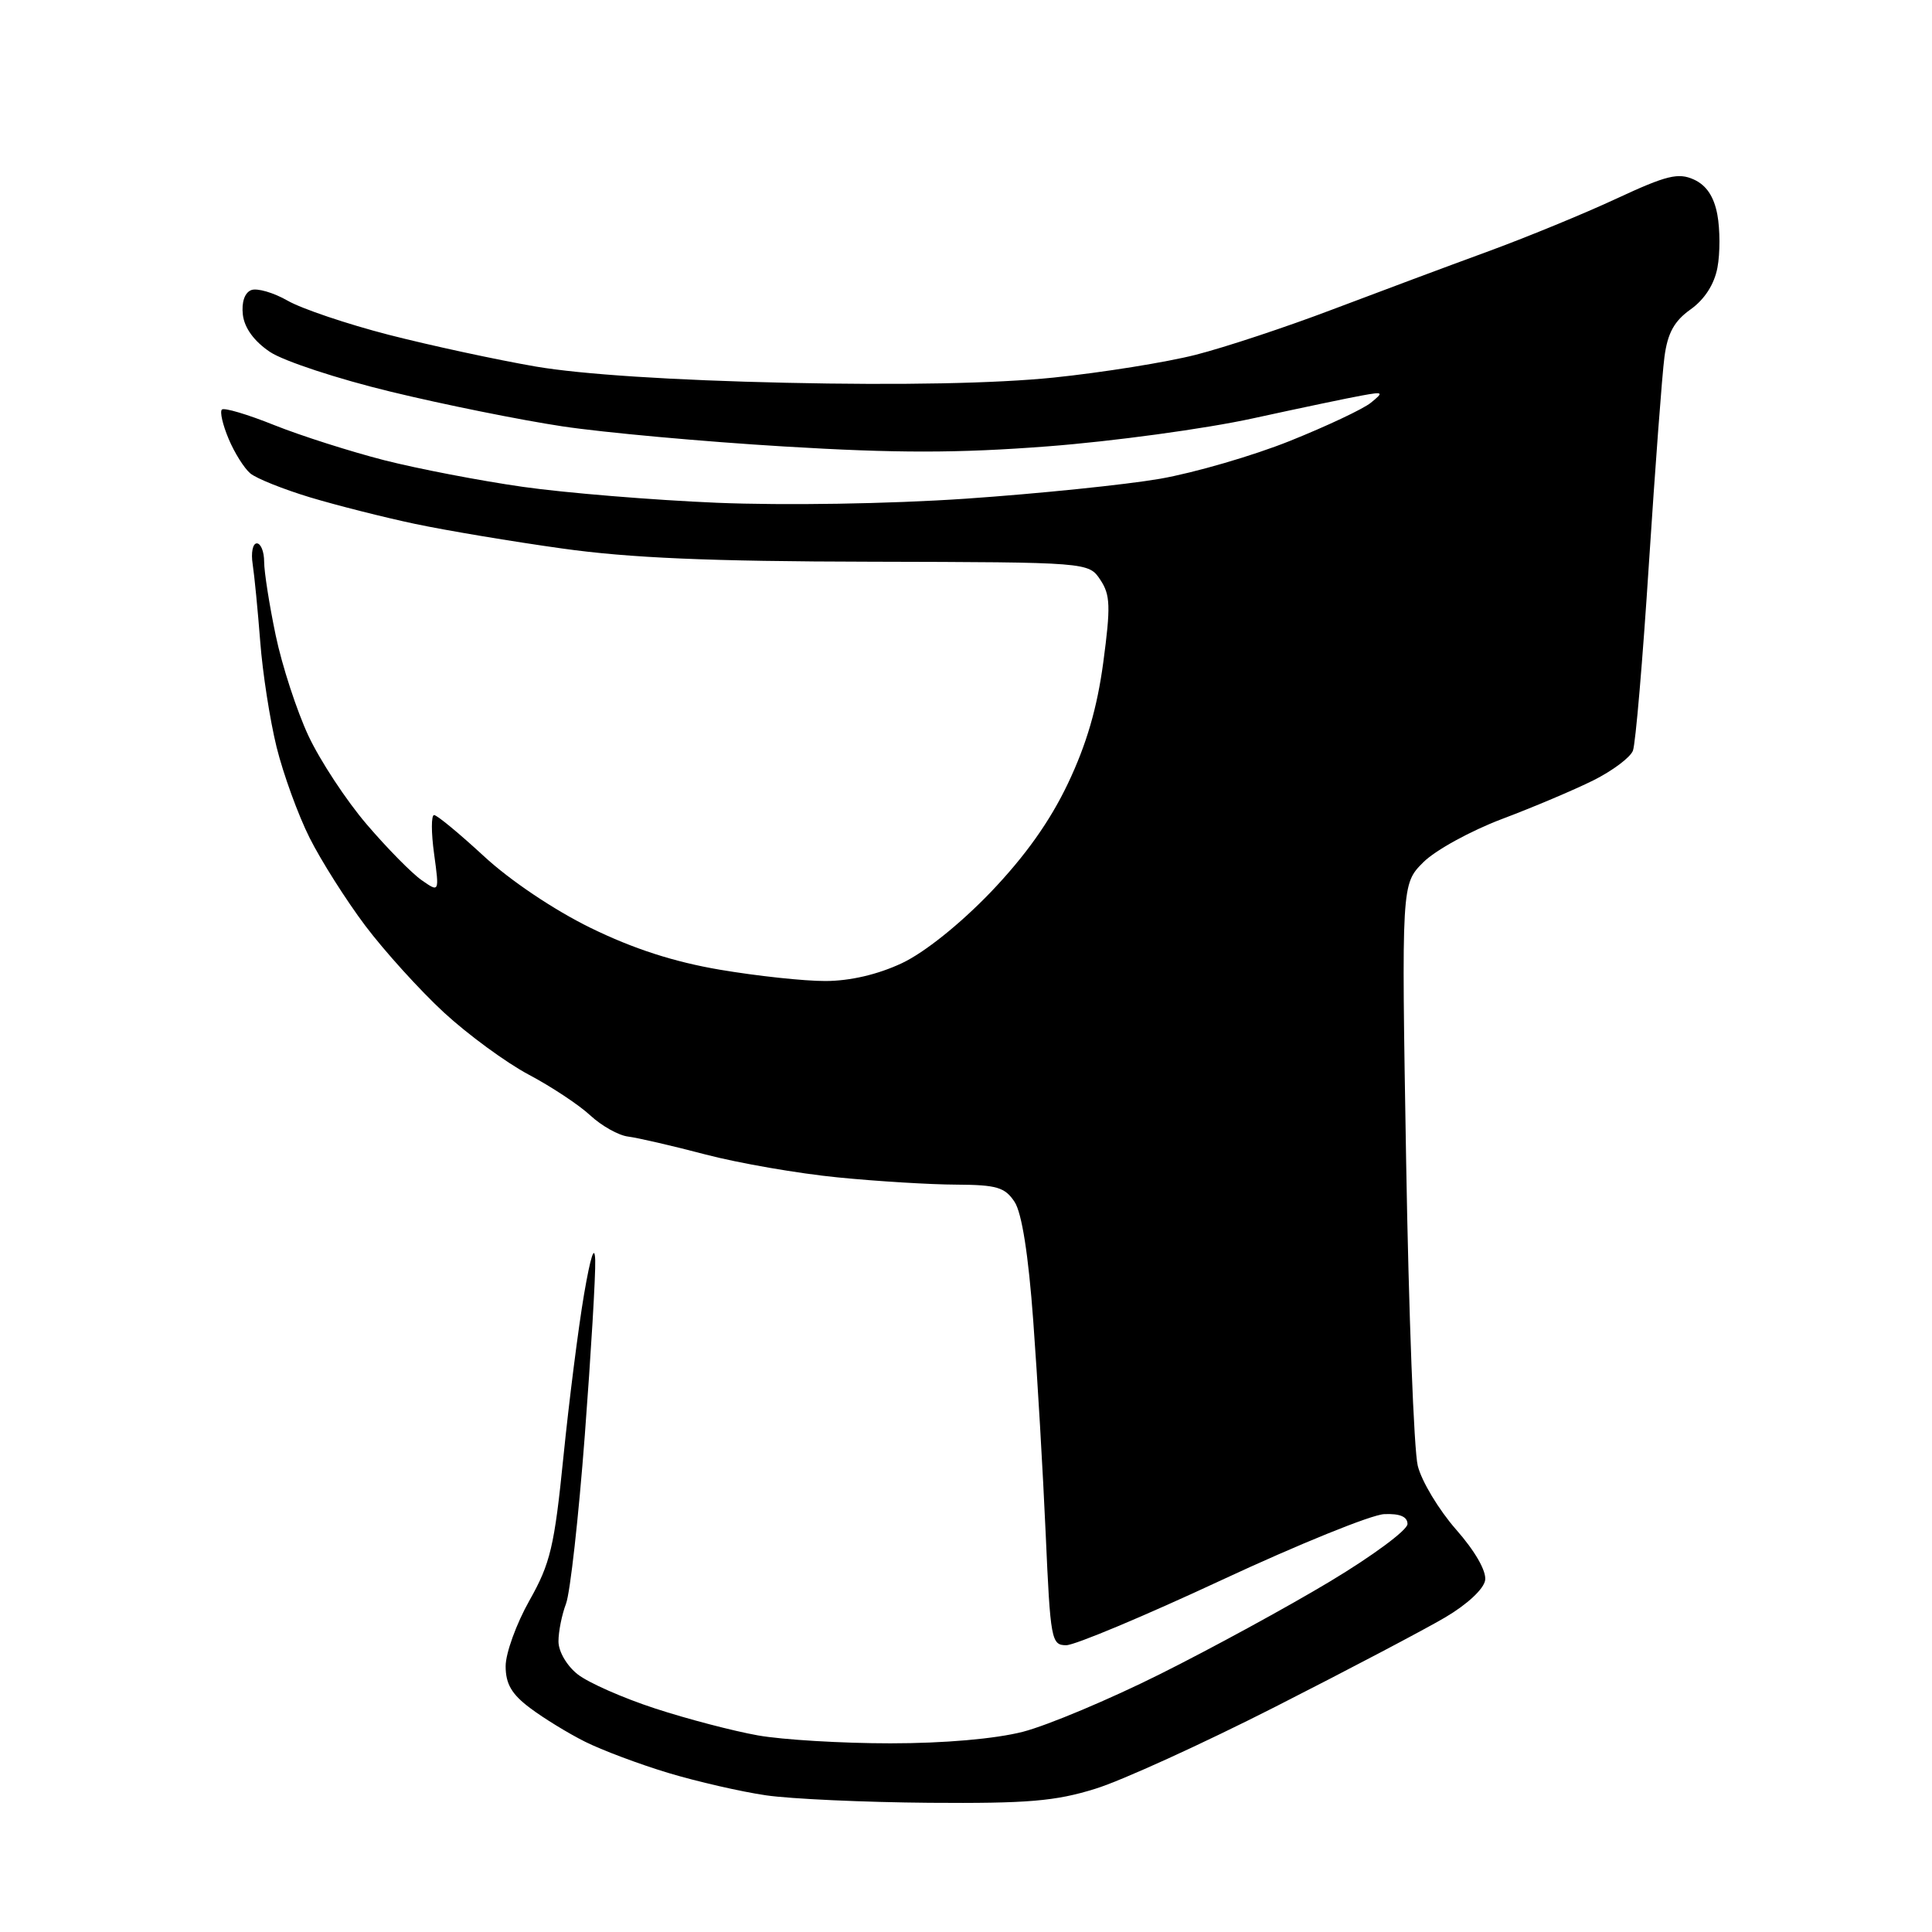 <?xml version="1.0" encoding="UTF-8" standalone="no"?>
<svg 
  version="1.1" 
  xmlns="http://www.w3.org/2000/svg" 
  xmlns:xlink="http://www.w3.org/1999/xlink" 
  xmlns:svg="http://www.w3.org/2000/svg"
  xmlns:rdf="http://www.w3.org/1999/02/22-rdf-syntax-ns#"
  xmlns:cc="http://creativecommons.org/ns#"
  xmlns:dc="http://purl.org/dc/elements/1.1/"
  viewBox="0 0 256 256"
  width="256"
  height="256"
>
<style>svg {background-color: white; }</style>"
<path stroke="none" fill="black" fill-rule="evenodd" d="M123.14,238.88C114.54,238.81 104.80,238.37 101.50,237.89C98.20,237.41 92.36,236.07 88.51,234.91C84.67,233.75 79.72,231.89 77.51,230.78C75.31,229.68 72.04,227.68 70.25,226.33C67.80,224.50 67.00,223.13 67.00,220.78C67.00,219.06 68.42,215.15 70.15,212.08C72.93,207.16 73.46,204.92 74.66,193.00C75.41,185.58 76.64,175.90 77.39,171.50C78.26,166.43 78.80,164.78 78.87,167.00C78.93,168.93 78.31,179.36 77.49,190.18C76.67,201.01 75.55,211.05 75.00,212.50C74.45,213.95 74.00,216.19 74.00,217.49C74.00,218.83 75.10,220.72 76.55,221.86C77.96,222.97 82.57,225.00 86.80,226.38C91.04,227.77 97.17,229.37 100.43,229.95C103.70,230.53 111.59,231.00 117.97,231.00C125.14,231.00 131.86,230.41 135.54,229.47C138.82,228.62 147.01,225.18 153.73,221.82C160.46,218.46 170.59,212.94 176.23,209.55C181.88,206.16 186.50,202.74 186.50,201.94C186.50,200.97 185.50,200.54 183.42,200.63C181.72,200.70 172.02,204.64 161.84,209.38C151.67,214.12 142.42,218.00 141.28,218.00C139.31,218.00 139.18,217.30 138.56,203.25C138.20,195.14 137.46,182.43 136.91,175.01C136.27,166.26 135.40,160.73 134.44,159.26C133.16,157.32 132.08,157.00 126.73,156.97C123.30,156.96 116.22,156.53 111.00,156.01C105.78,155.50 97.90,154.13 93.50,152.98C89.10,151.82 84.48,150.76 83.22,150.60C81.97,150.45 79.72,149.19 78.22,147.80C76.73,146.41 73.05,143.98 70.05,142.39C67.06,140.80 62.00,137.09 58.81,134.15C55.63,131.21 50.95,126.04 48.40,122.66C45.86,119.28 42.54,114.04 41.02,111.01C39.50,107.98 37.54,102.58 36.65,99.00C35.77,95.42 34.79,89.12 34.48,85.00C34.16,80.88 33.71,76.26 33.48,74.75C33.24,73.24 33.49,72.00 34.03,72.00C34.56,72.00 35.00,73.10 35.00,74.43C35.00,75.77 35.69,80.16 36.53,84.18C37.37,88.21 39.33,94.20 40.87,97.50C42.42,100.80 45.89,106.08 48.59,109.23C51.29,112.39 54.56,115.71 55.86,116.62C58.22,118.27 58.22,118.27 57.52,113.14C57.13,110.31 57.13,108.00 57.52,108.00C57.91,108.00 60.88,110.46 64.13,113.46C67.60,116.67 73.40,120.57 78.26,122.95C83.93,125.72 89.27,127.45 95.38,128.49C100.27,129.32 106.57,130.00 109.38,129.99C112.66,129.98 116.30,129.13 119.50,127.63C122.51,126.21 127.18,122.47 131.26,118.23C135.85,113.43 139.13,108.82 141.52,103.79C143.98,98.61 145.38,93.80 146.19,87.77C147.18,80.35 147.13,78.83 145.80,76.83C144.25,74.50 144.25,74.50 115.38,74.43C94.00,74.39 83.38,73.93 74.50,72.68C67.90,71.76 59.12,70.29 55.00,69.42C50.88,68.55 44.61,66.96 41.08,65.90C37.55,64.83 33.99,63.41 33.17,62.73C32.36,62.05 31.06,59.99 30.29,58.14C29.51,56.29 29.11,54.55 29.40,54.27C29.68,53.98 32.81,54.91 36.34,56.33C39.87,57.74 46.43,59.83 50.91,60.98C55.39,62.12 63.66,63.71 69.28,64.51C74.90,65.31 86.47,66.26 95.00,66.62C104.03,66.99 117.79,66.77 127.95,66.08C137.54,65.42 149.14,64.23 153.71,63.44C158.28,62.64 166.02,60.39 170.91,58.43C175.79,56.47 180.62,54.20 181.64,53.37C183.38,51.96 183.30,51.89 180.50,52.40C178.85,52.69 172.32,54.06 166.00,55.44C159.68,56.82 147.47,58.48 138.88,59.14C126.86,60.06 118.77,60.06 103.88,59.16C93.22,58.52 80.00,57.32 74.50,56.49C69.00,55.66 58.77,53.60 51.77,51.90C44.77,50.21 37.57,47.84 35.77,46.63C33.67,45.22 32.39,43.46 32.18,41.71C31.99,40.04 32.42,38.78 33.29,38.44C34.07,38.14 36.24,38.77 38.11,39.84C39.97,40.91 46.00,42.94 51.50,44.36C57.00,45.77 65.78,47.67 71.00,48.57C77.03,49.60 89.15,50.39 104.16,50.72C119.39,51.06 132.03,50.81 139.62,50.03C146.10,49.36 154.57,48.00 158.45,47.01C162.33,46.02 170.45,43.33 176.50,41.03C182.55,38.74 191.78,35.29 197.00,33.38C202.22,31.47 209.99,28.28 214.25,26.29C220.83,23.23 222.38,22.85 224.45,23.79C226.11,24.55 227.11,26.04 227.56,28.45C227.92,30.40 227.93,33.56 227.57,35.46C227.16,37.66 225.87,39.67 224.02,40.99C221.85,42.53 220.97,44.12 220.55,47.28C220.24,49.60 219.32,61.93 218.49,74.67C217.67,87.42 216.72,98.58 216.37,99.47C216.03,100.36 213.67,102.13 211.13,103.40C208.58,104.67 203.12,106.98 199.00,108.53C194.88,110.09 190.19,112.66 188.60,114.25C185.70,117.15 185.70,117.15 186.32,153.82C186.66,174.00 187.35,192.17 187.86,194.22C188.36,196.26 190.65,200.06 192.93,202.66C195.45,205.52 196.97,208.17 196.79,209.38C196.62,210.54 194.42,212.59 191.50,214.31C188.75,215.93 178.62,221.26 169.00,226.15C159.38,231.04 148.64,235.94 145.14,237.02C139.86,238.67 136.16,238.98 123.14,238.88z" />

</svg>